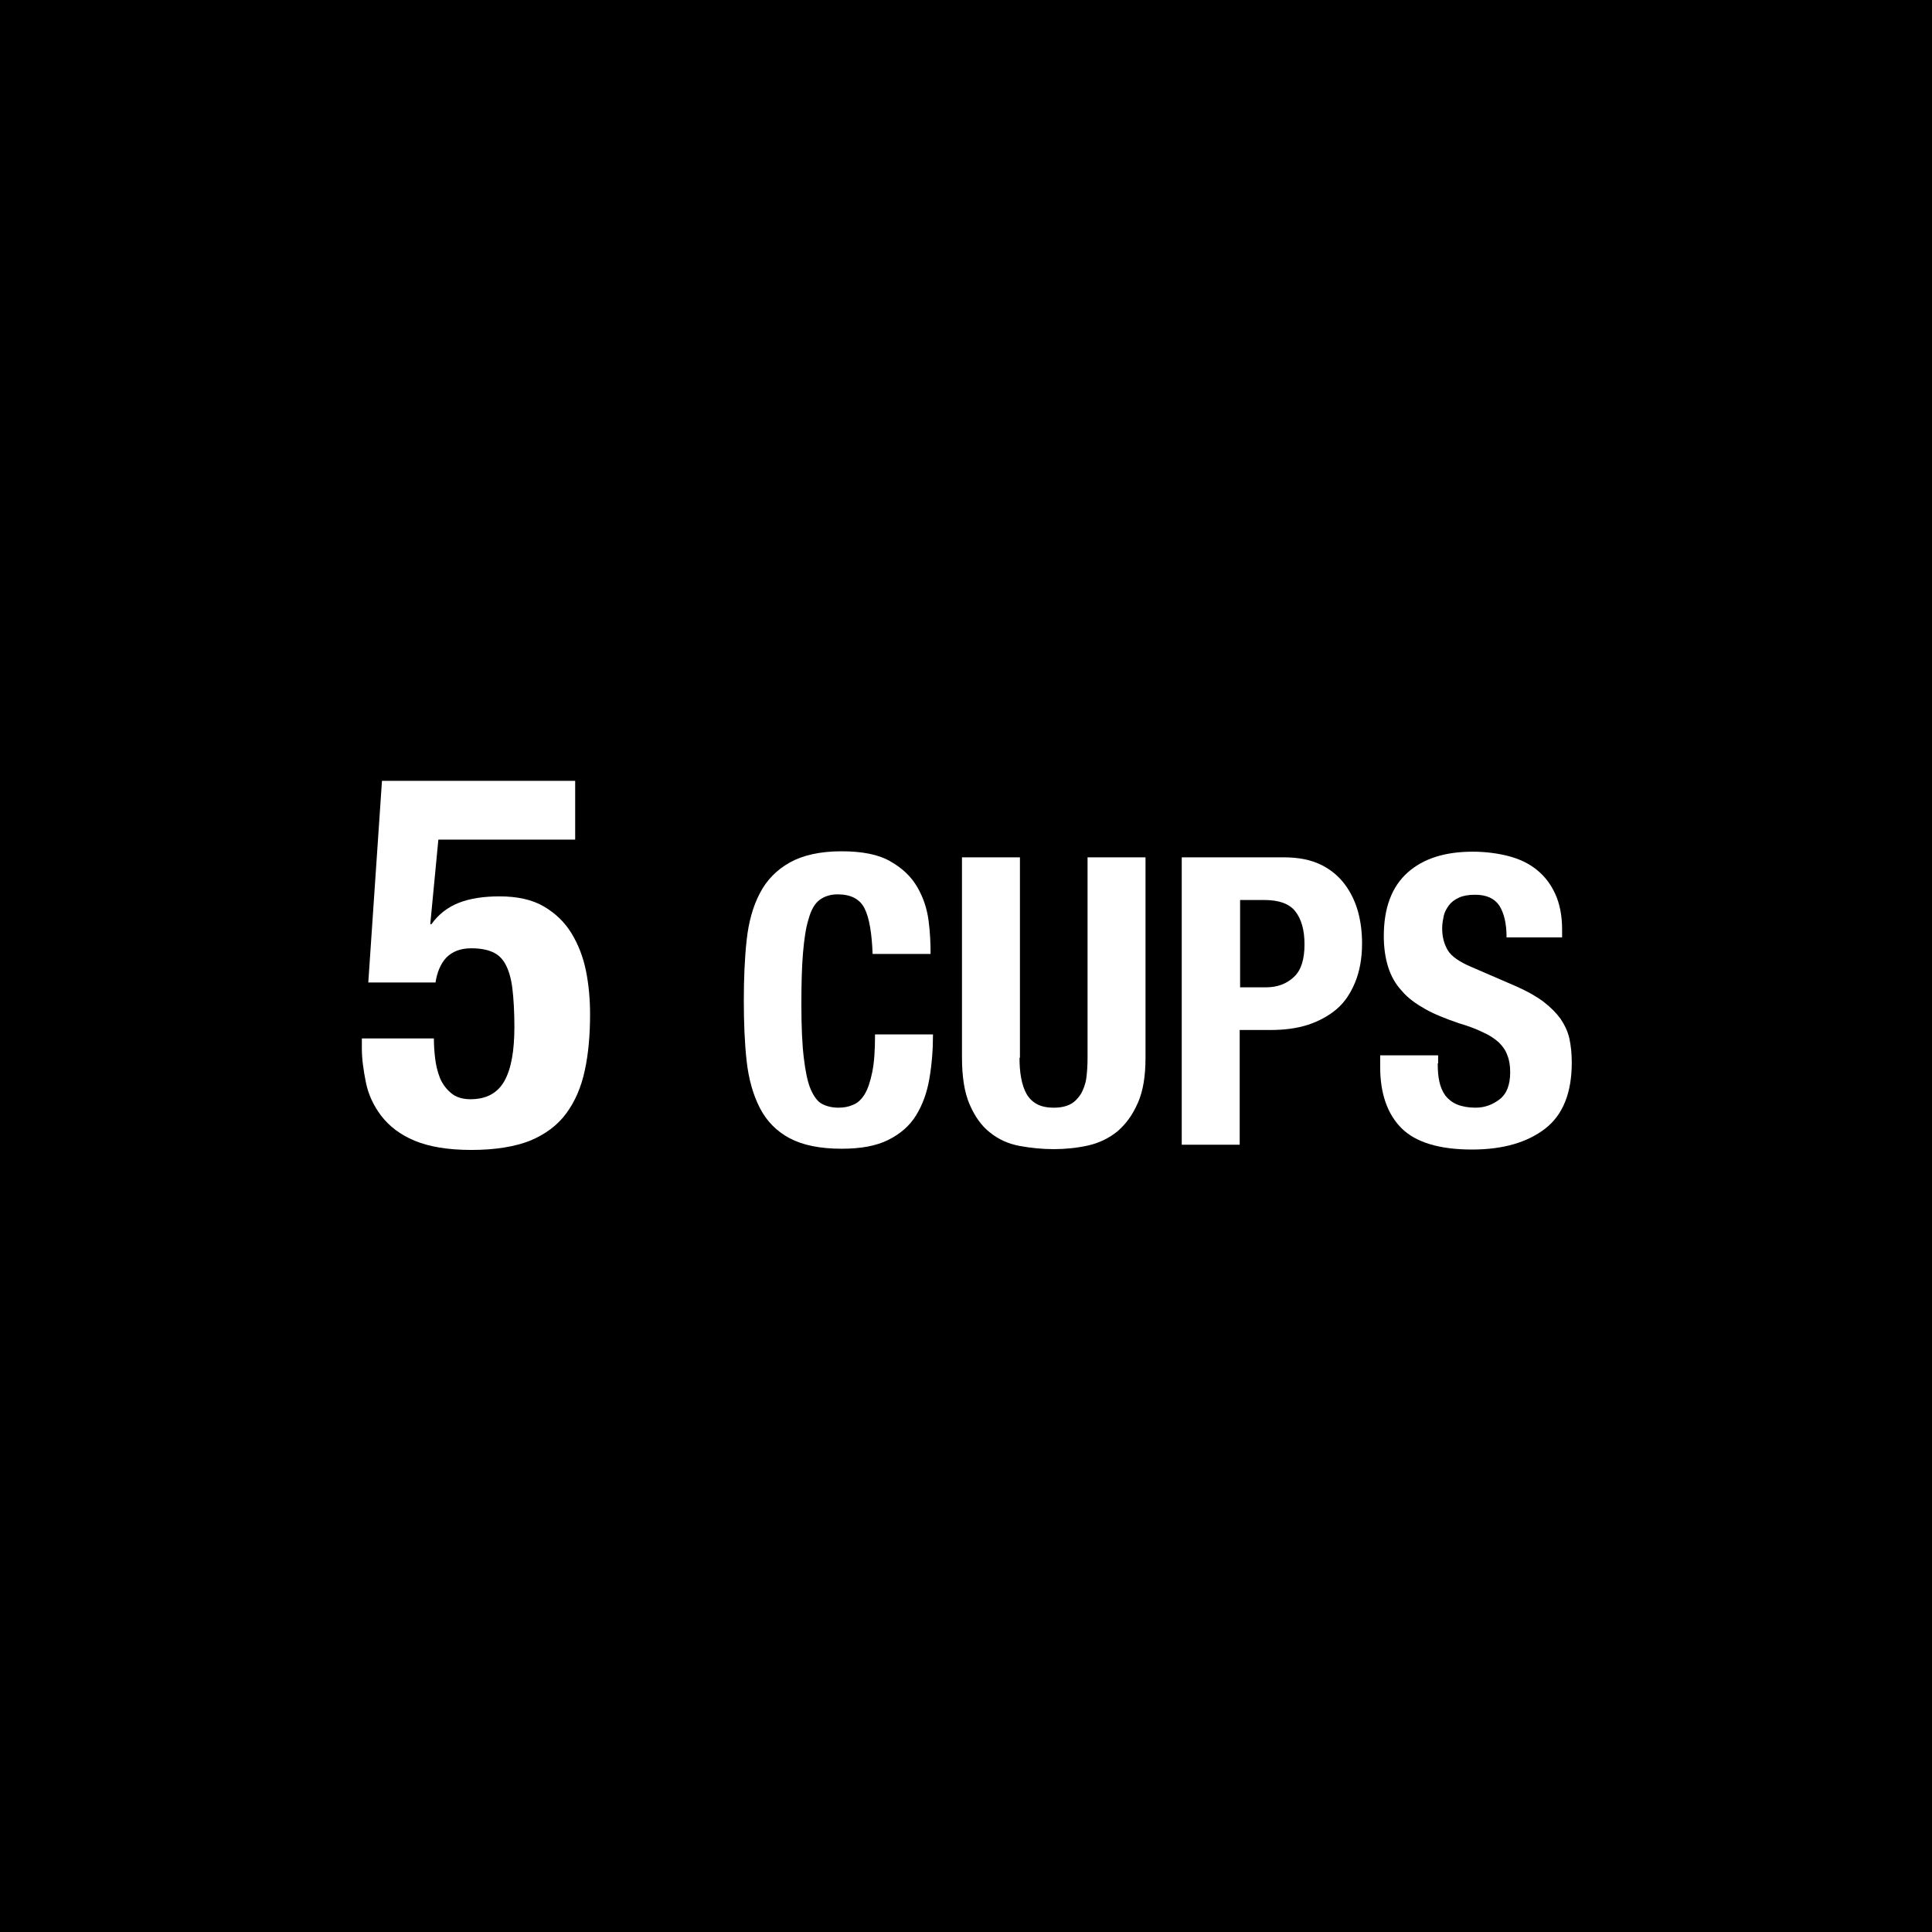 <?xml version="1.0" encoding="utf-8"?>
<!-- Generator: Adobe Illustrator 23.0.2, SVG Export Plug-In . SVG Version: 6.00 Build 0)  -->
<svg version="1.1" id="Layer_1" xmlns="http://www.w3.org/2000/svg" xmlns:xlink="http://www.w3.org/1999/xlink" x="0px" y="0px"
	 viewBox="0 0 48 48" style="enable-background:new 0 0 48 48;" xml:space="preserve">
<style type="text/css">
	.st0{fill:#FFFFFF;}
</style>
<g>
	<rect x="0" y="0" width="48" height="48"/>
	<g>
		<path class="st0" d="M10.89,20.87l-0.2,2.09h0.03c0.17-0.24,0.4-0.42,0.68-0.53s0.62-0.16,1.01-0.16c0.44,0,0.81,0.08,1.1,0.25
			c0.29,0.17,0.52,0.39,0.69,0.67s0.29,0.59,0.36,0.94c0.07,0.35,0.1,0.71,0.1,1.07c0,0.51-0.04,0.97-0.13,1.39
			s-0.24,0.77-0.46,1.07c-0.22,0.3-0.52,0.52-0.9,0.68c-0.38,0.15-0.87,0.23-1.46,0.23c-0.58,0-1.05-0.08-1.41-0.23
			s-0.63-0.36-0.83-0.62c-0.19-0.25-0.32-0.53-0.38-0.83c-0.06-0.3-0.1-0.58-0.1-0.84v-0.25h1.79c0,0.16,0.01,0.32,0.03,0.49
			c0.02,0.17,0.06,0.34,0.12,0.49c0.06,0.15,0.16,0.28,0.28,0.38c0.12,0.1,0.28,0.15,0.48,0.15c0.39,0,0.67-0.15,0.84-0.45
			s0.25-0.75,0.25-1.35c0-0.38-0.02-0.7-0.05-0.95c-0.03-0.25-0.09-0.45-0.17-0.6c-0.08-0.15-0.19-0.25-0.33-0.31
			c-0.14-0.06-0.31-0.09-0.52-0.09c-0.27,0-0.47,0.08-0.62,0.23c-0.14,0.15-0.23,0.36-0.27,0.62H9.15l0.34-5.01h4.8v1.46H10.89z"/>
		<path class="st0" d="M21.48,22.57c-0.12-0.24-0.35-0.35-0.67-0.35c-0.18,0-0.33,0.05-0.45,0.14s-0.21,0.25-0.27,0.47
			c-0.07,0.22-0.11,0.5-0.14,0.85c-0.03,0.35-0.04,0.78-0.04,1.29c0,0.54,0.02,0.98,0.06,1.31c0.04,0.33,0.09,0.59,0.17,0.78
			c0.08,0.18,0.17,0.31,0.29,0.37c0.12,0.06,0.25,0.09,0.4,0.09c0.13,0,0.25-0.02,0.36-0.07c0.11-0.04,0.21-0.13,0.29-0.26
			s0.14-0.31,0.19-0.55s0.07-0.55,0.07-0.94h1.44c0,0.39-0.03,0.75-0.09,1.1c-0.06,0.35-0.17,0.65-0.33,0.91
			c-0.16,0.26-0.39,0.46-0.69,0.61c-0.3,0.15-0.68,0.22-1.16,0.22c-0.54,0-0.97-0.09-1.29-0.26c-0.32-0.17-0.57-0.42-0.74-0.75
			c-0.17-0.33-0.28-0.72-0.33-1.17c-0.05-0.45-0.07-0.95-0.07-1.5c0-0.54,0.02-1.04,0.07-1.5c0.05-0.46,0.16-0.85,0.33-1.17
			c0.17-0.33,0.42-0.58,0.74-0.76s0.75-0.28,1.29-0.28c0.51,0,0.92,0.08,1.21,0.25c0.3,0.17,0.52,0.38,0.67,0.64
			c0.15,0.26,0.24,0.53,0.28,0.83c0.04,0.3,0.05,0.58,0.05,0.83h-1.44C21.66,23.19,21.6,22.81,21.48,22.57z"/>
		<path class="st0" d="M25.33,26.28c0,0.18,0.01,0.34,0.04,0.5s0.07,0.28,0.13,0.39c0.06,0.11,0.15,0.2,0.26,0.26
			c0.11,0.06,0.25,0.09,0.42,0.09c0.17,0,0.31-0.03,0.42-0.09c0.11-0.06,0.19-0.15,0.26-0.26c0.06-0.11,0.11-0.24,0.13-0.39
			c0.02-0.15,0.03-0.32,0.03-0.5V21.3h1.44v4.98c0,0.45-0.06,0.83-0.19,1.12c-0.13,0.3-0.3,0.53-0.51,0.71
			c-0.21,0.17-0.46,0.29-0.73,0.35c-0.27,0.06-0.56,0.09-0.85,0.09c-0.29,0-0.58-0.03-0.85-0.08c-0.27-0.05-0.52-0.16-0.73-0.33
			c-0.21-0.16-0.38-0.4-0.51-0.7s-0.19-0.69-0.19-1.17V21.3h1.44V26.28z"/>
		<path class="st0" d="M31.89,21.3c0.37,0,0.67,0.06,0.92,0.18s0.45,0.29,0.6,0.49s0.26,0.43,0.33,0.68c0.07,0.26,0.1,0.52,0.1,0.79
			c0,0.37-0.06,0.69-0.17,0.96c-0.11,0.27-0.26,0.5-0.46,0.67c-0.2,0.17-0.44,0.3-0.71,0.39c-0.28,0.09-0.59,0.13-0.93,0.13h-0.77
			v2.85h-1.44V21.3H31.89z M31.45,24.53c0.29,0,0.52-0.09,0.7-0.26s0.26-0.44,0.26-0.81c0-0.36-0.08-0.63-0.23-0.82
			s-0.41-0.28-0.77-0.28h-0.6v2.17H31.45z"/>
		<path class="st0" d="M35.72,26.42c0,0.17,0.01,0.32,0.04,0.45c0.03,0.14,0.08,0.25,0.15,0.35c0.07,0.09,0.17,0.17,0.29,0.22
			s0.28,0.08,0.46,0.08c0.22,0,0.42-0.07,0.6-0.21c0.18-0.14,0.26-0.37,0.26-0.67c0-0.16-0.02-0.3-0.07-0.42
			c-0.04-0.12-0.11-0.22-0.21-0.32c-0.1-0.09-0.23-0.18-0.39-0.25c-0.16-0.08-0.37-0.16-0.61-0.23c-0.32-0.11-0.6-0.22-0.83-0.35
			c-0.23-0.13-0.43-0.27-0.58-0.45c-0.16-0.17-0.27-0.37-0.34-0.59c-0.07-0.22-0.11-0.48-0.11-0.77c0-0.71,0.2-1.23,0.59-1.58
			c0.39-0.35,0.93-0.52,1.62-0.52c0.32,0,0.62,0.04,0.89,0.11c0.27,0.07,0.5,0.18,0.7,0.34c0.2,0.16,0.35,0.36,0.46,0.6
			c0.11,0.24,0.17,0.54,0.17,0.88v0.2h-1.38c0-0.34-0.06-0.6-0.18-0.79c-0.12-0.18-0.32-0.27-0.6-0.27c-0.16,0-0.29,0.02-0.4,0.07
			c-0.11,0.05-0.19,0.11-0.25,0.19c-0.06,0.08-0.11,0.17-0.13,0.26c-0.02,0.1-0.04,0.2-0.04,0.31c0,0.22,0.05,0.4,0.14,0.55
			c0.09,0.15,0.29,0.29,0.6,0.42l1.11,0.48c0.27,0.12,0.5,0.25,0.67,0.38c0.17,0.13,0.31,0.27,0.42,0.42
			c0.1,0.15,0.18,0.31,0.22,0.49c0.04,0.18,0.06,0.38,0.06,0.6c0,0.75-0.22,1.3-0.66,1.64c-0.44,0.34-1.04,0.52-1.82,0.52
			c-0.81,0-1.4-0.18-1.75-0.53c-0.35-0.35-0.53-0.86-0.53-1.52v-0.29h1.44V26.42z"/>
	</g>
</g>
</svg>
